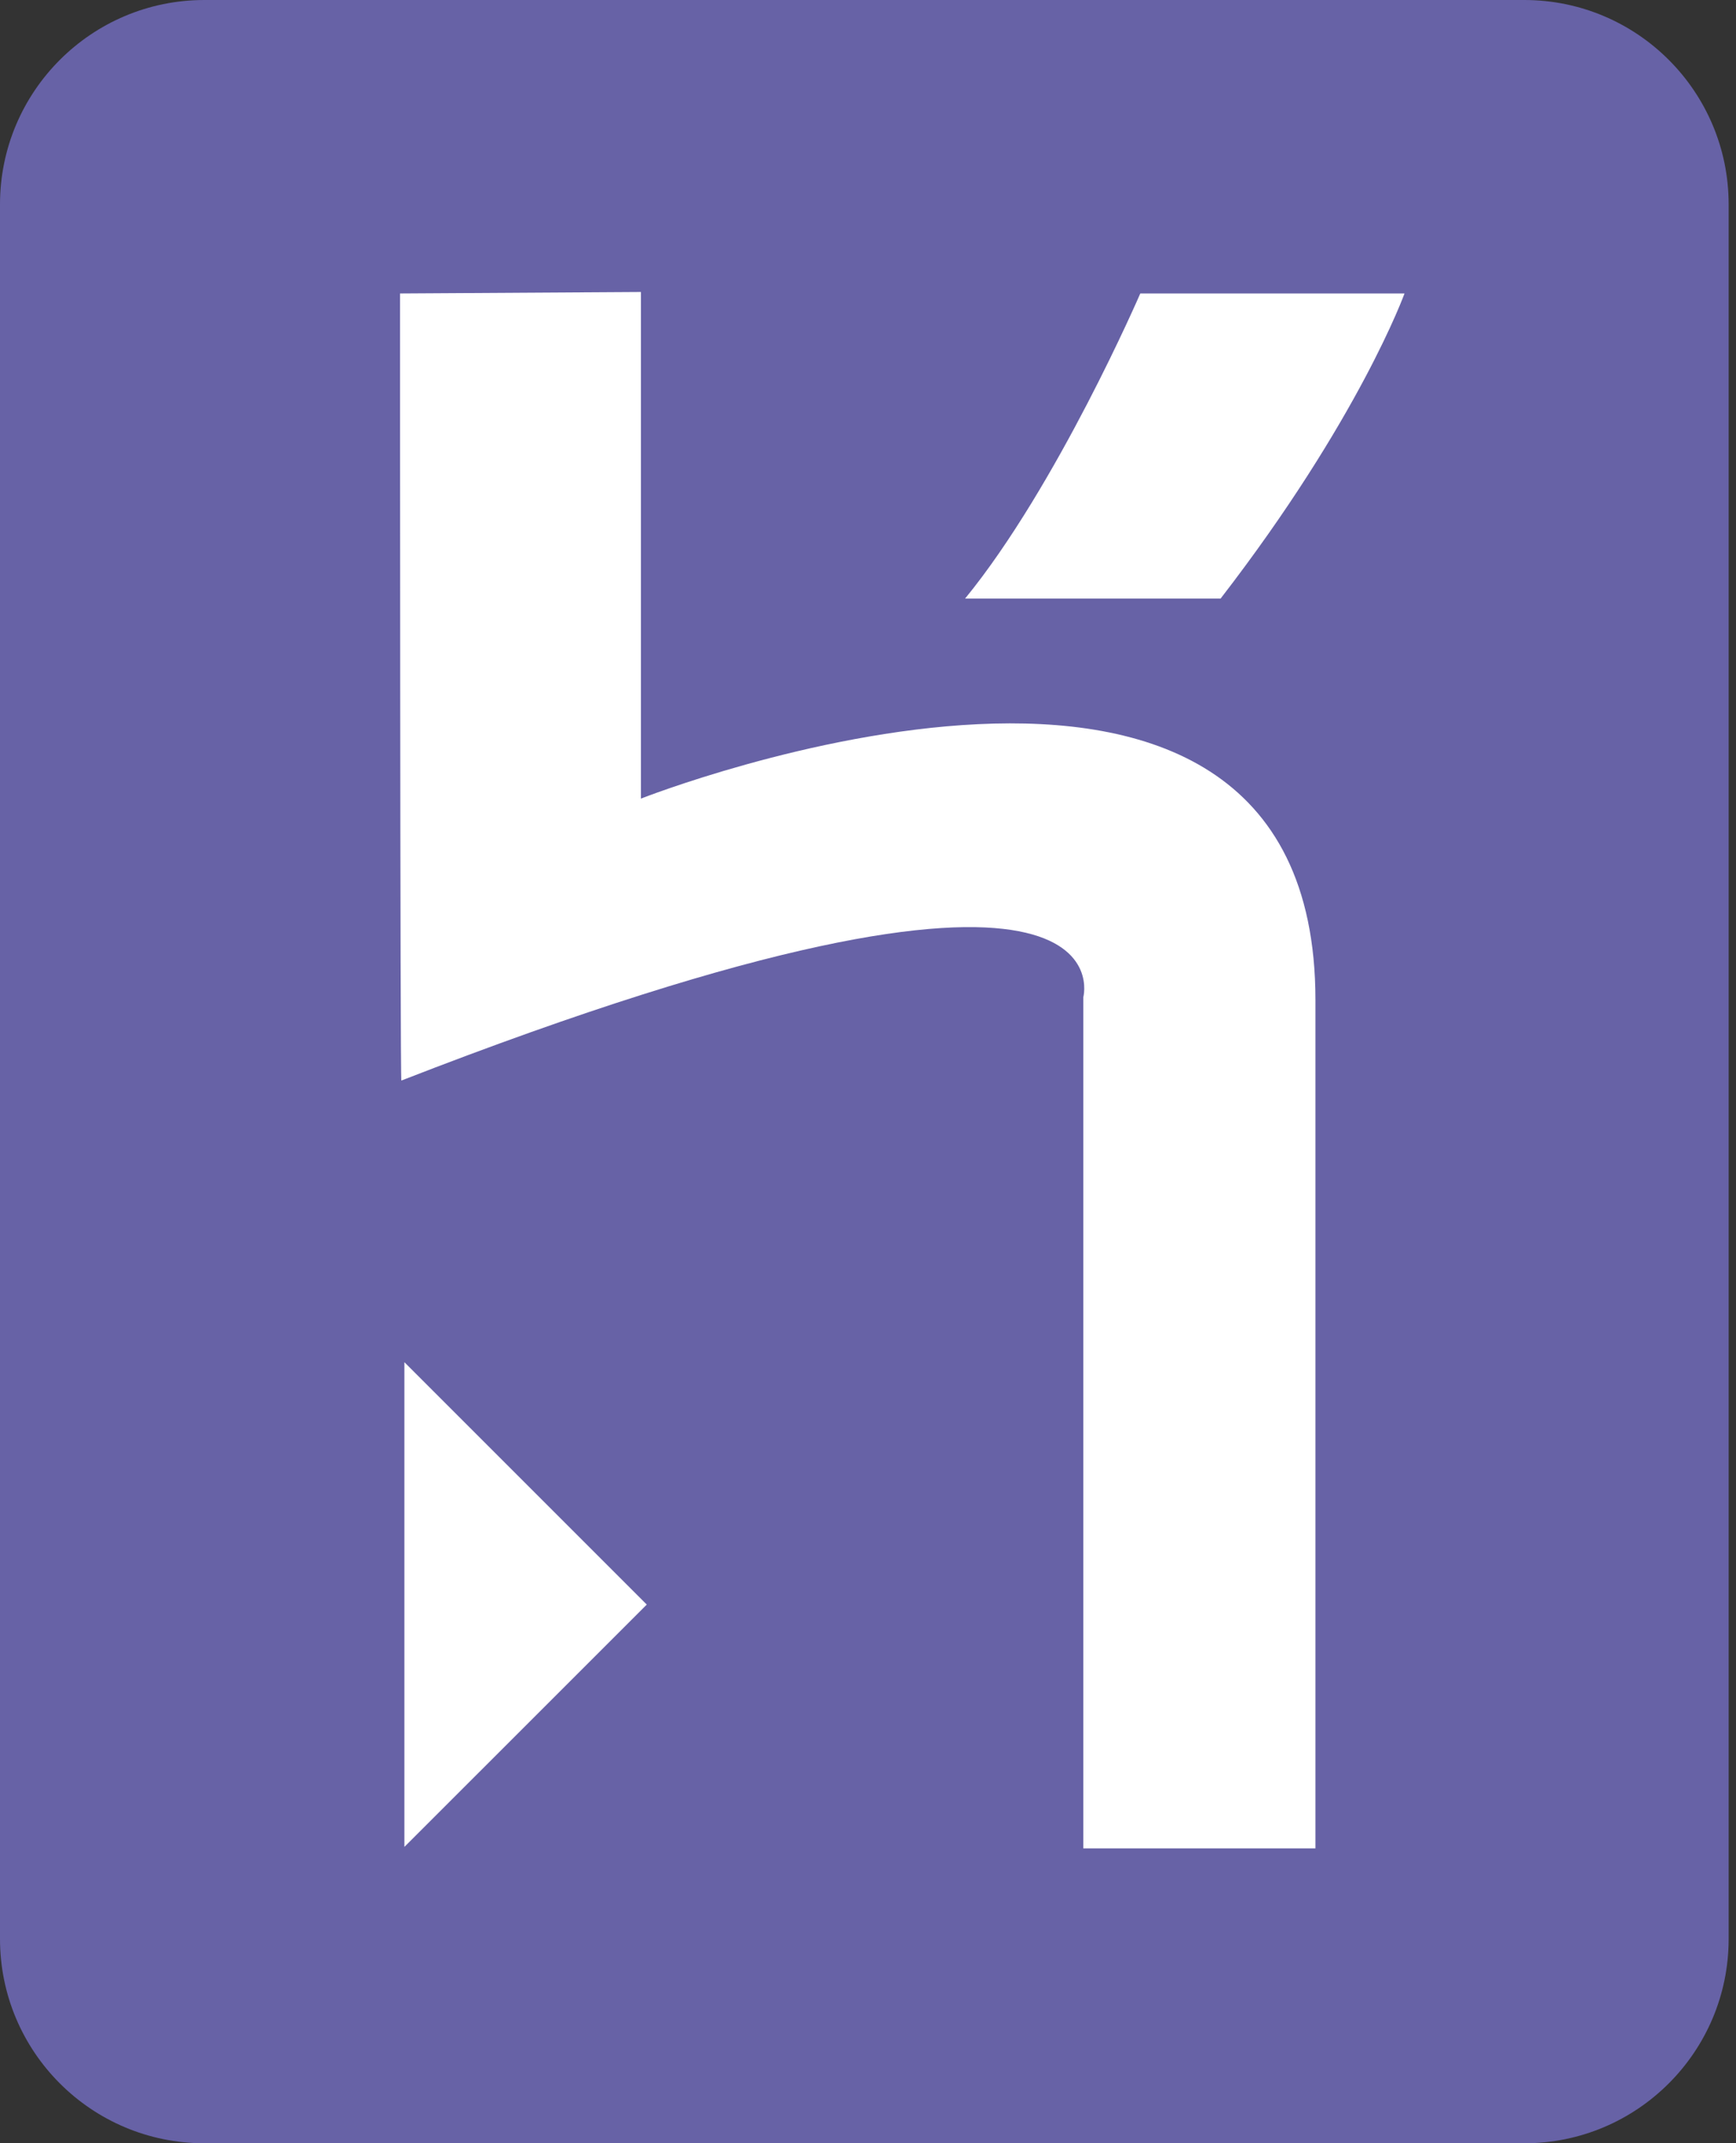 <svg width="81" height="100" viewBox="0 0 81 100" fill="none" xmlns="http://www.w3.org/2000/svg">
<rect x="0" y="0" width="81" height="100" fill="#333333" stroke="none"/>
<path d="M71.119 100H9.537C4.269 100 0 95.731 0 90.463V9.537C0 4.27 4.27 0 9.537 0H71.119C76.386 0 80.657 4.27 80.657 9.537V90.463C80.657 95.731 76.386 100 71.119 100H71.119Z" fill="#6762A6"/>
<path d="M50.546 86.24V46.527C50.546 46.527 53.129 37.024 18.728 50.415C18.665 50.585 18.665 13.692 18.665 13.692L29.905 13.623V37.261C29.905 37.261 61.377 24.865 61.377 46.661V86.24H50.546ZM56.951 27.929H45.029C49.32 22.682 53.205 13.692 53.205 13.692H65.533C65.533 13.692 63.422 19.551 56.951 27.929H56.951ZM18.869 86.171V63.556L30.178 74.865L18.869 86.171Z" fill="white"/>
</svg>
